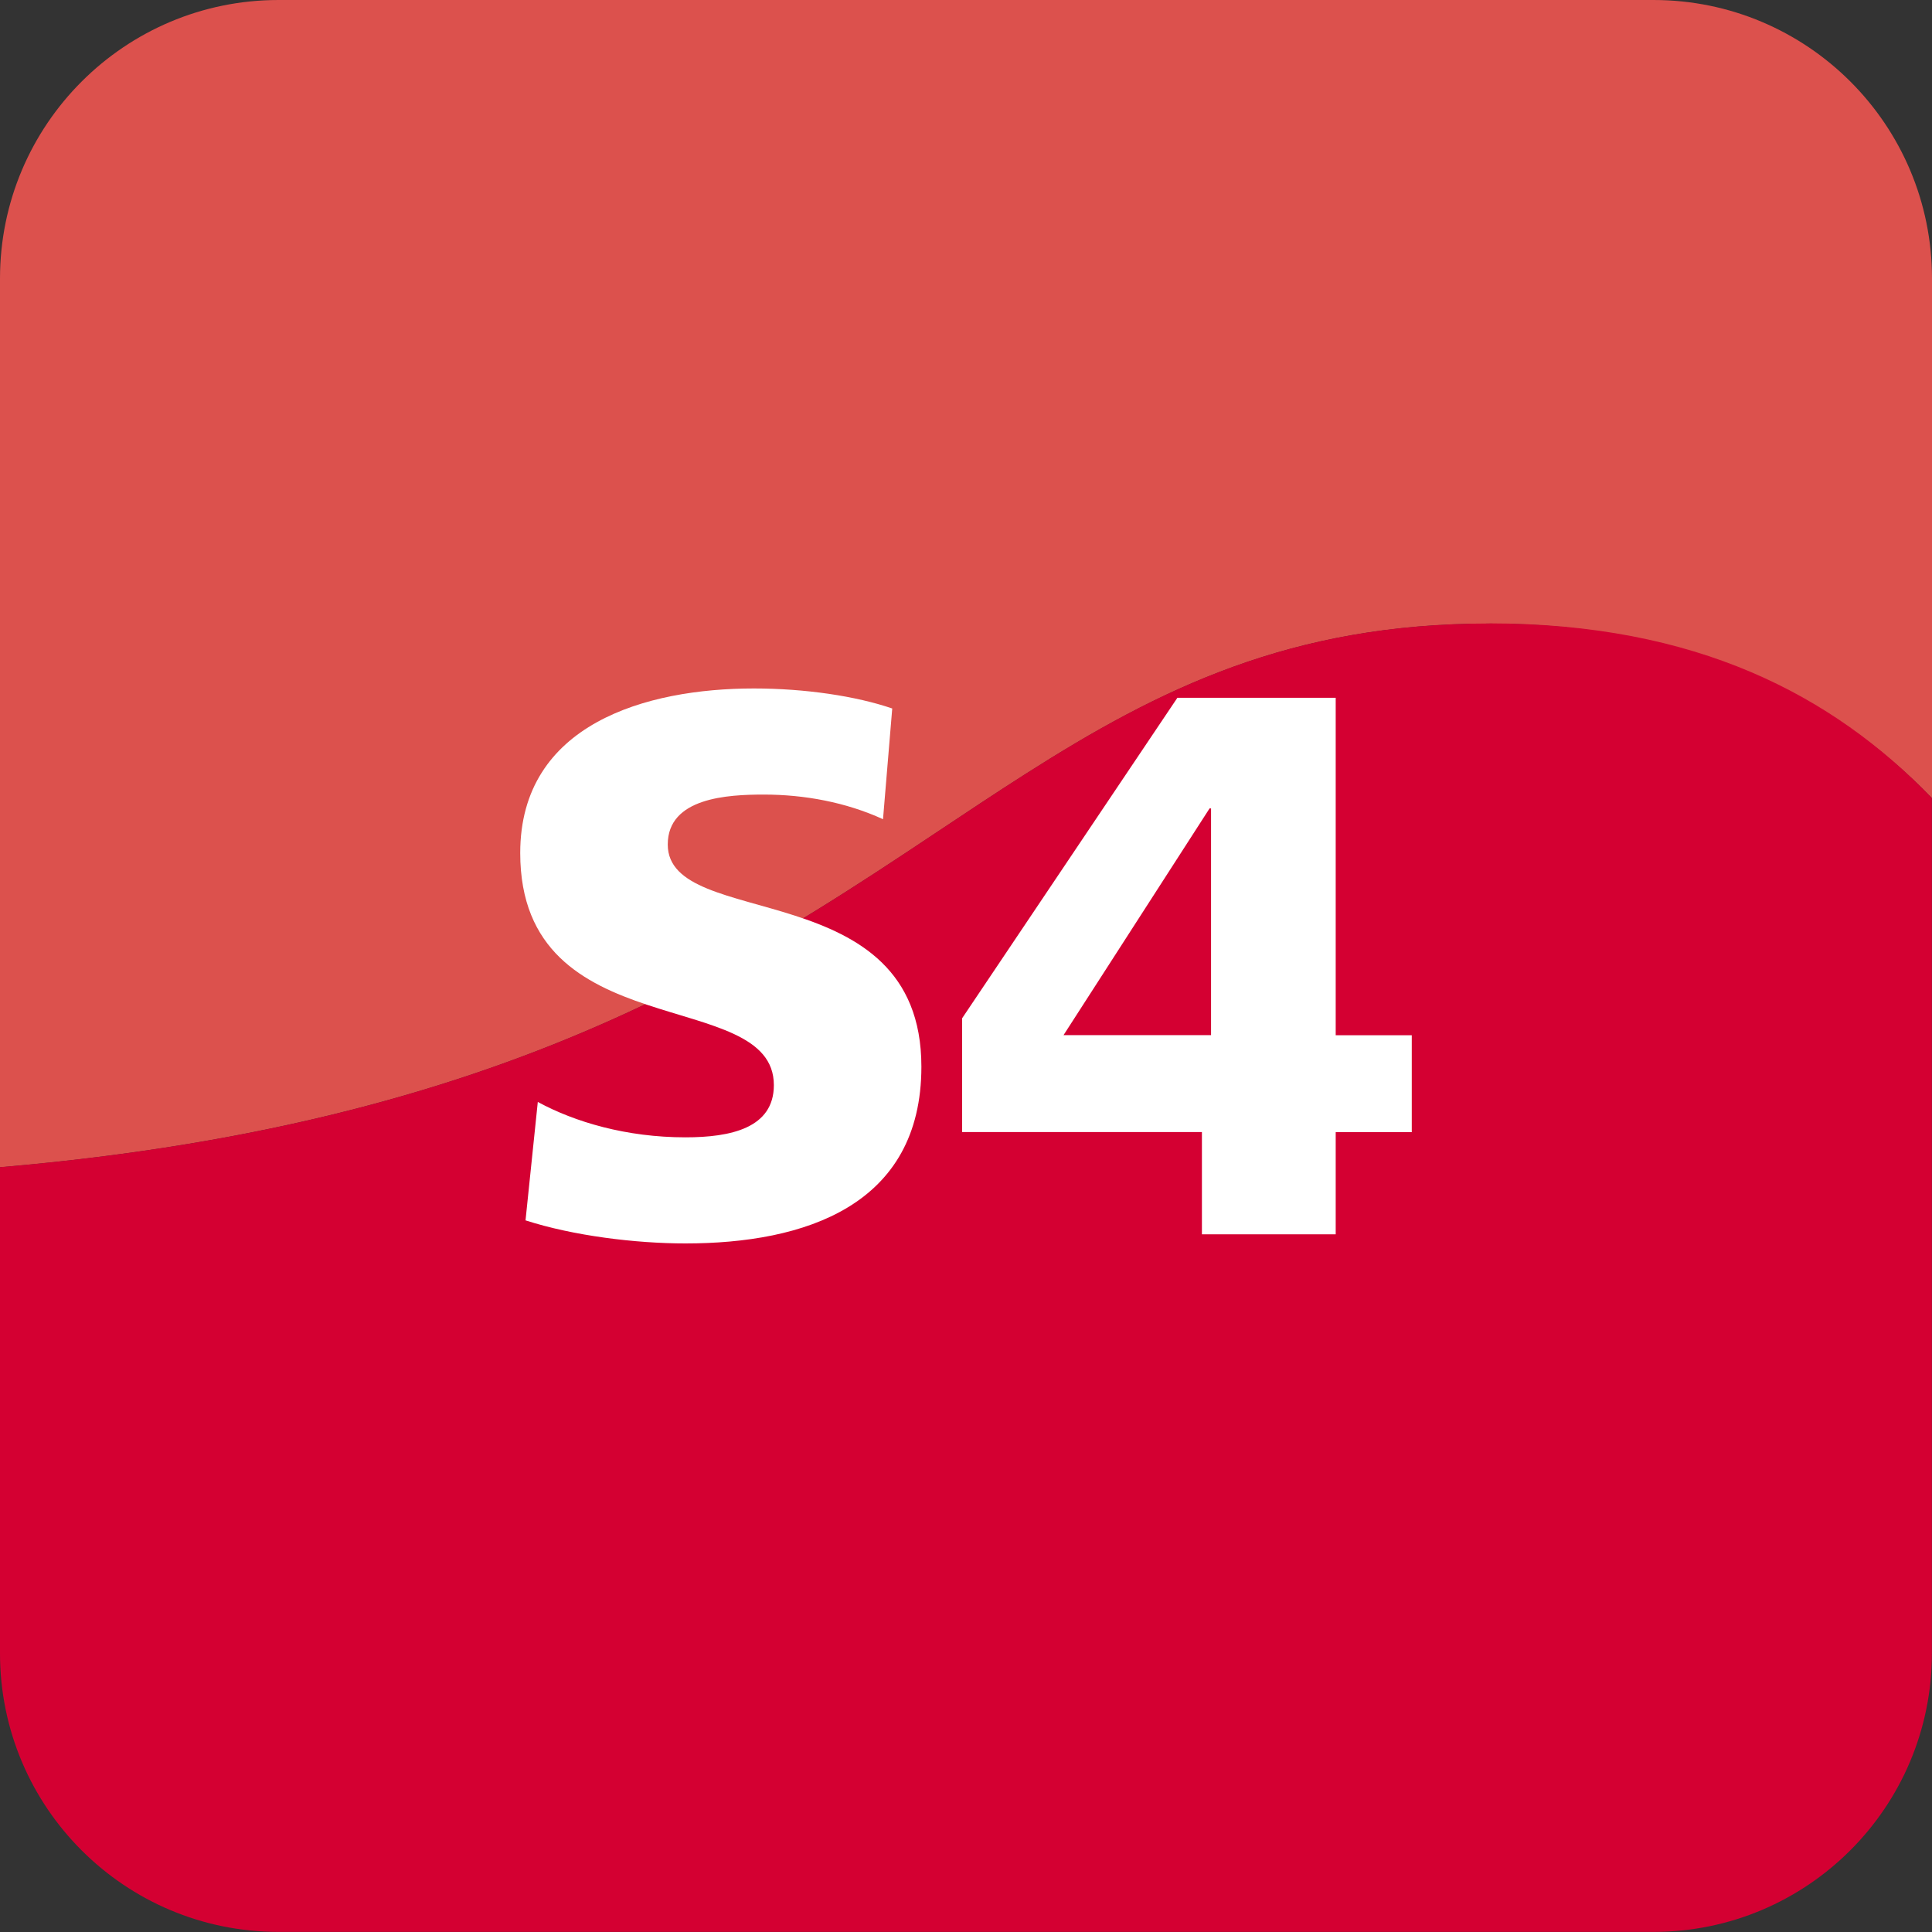 <?xml version="1.0" encoding="UTF-8"?>
<svg id="Ebene_2" data-name="Ebene 2" xmlns="http://www.w3.org/2000/svg" viewBox="0 0 196.83 196.83">
  <rect x="0" y="0" width="196.83" height="196.83" fill="#333333" stroke="none"/>
  <defs>
    <style>
      .cls-1 {
        fill: #fff;
      }

      .cls-2 {
        fill: #dc514d;
      }

      .cls-3 {
        fill: #d40032;
      }
    </style>
  </defs>
  <g id="Icon-Daten">
    <g>
      <g>
        <path class="cls-2" d="M168.45,0H28.38C12.71,0,0,12.71,0,28.38v90.54c27.21-2.33,46.85-8.09,62.42-15.07,2.26-1.01,4.43-2.05,6.53-3.11,10.14-5.11,18.52-10.65,26.35-15.86,3.12-2.08,6.15-4.1,9.17-6.02,13.67-8.71,27.07-15.33,47.28-15.33s34.95,7.28,45.08,17.79V28.38c0-15.68-12.71-28.38-28.38-28.38Z"/>
        <path class="cls-3" d="M151.75,63.52c-20.21,0-33.62,6.62-47.28,15.33-3.02,1.92-6.05,3.95-9.17,6.02-7.82,5.21-16.21,10.75-26.35,15.86-2.1,1.06-4.27,2.1-6.53,3.11-15.57,6.98-35.22,12.75-62.42,15.07v49.53c0,15.68,12.71,28.38,28.38,28.38h140.06c15.68,0,28.38-12.71,28.38-28.38v-87.14c-10.13-10.51-24.03-17.79-45.08-17.79Z"/>
      </g>
      <g>
        <path class="cls-1" d="M54.8,112.27c3.76,2.04,9.01,3.6,15.03,3.6,4.62,0,9.01-.94,9.01-5.32,0-10.18-25.84-3.76-25.84-23.65,0-13.15,12.84-16.76,23.8-16.76,5.25,0,10.42.78,14.1,2.04l-.94,11.28c-3.76-1.72-7.99-2.51-12.14-2.51-3.68,0-9.79.31-9.79,5.09,0,8.85,25.84,2.9,25.84,22.63,0,14.17-11.9,18.01-24.04,18.01-5.09,0-11.43-.78-16.29-2.35l1.25-12.06Z"/>
        <path class="cls-1" d="M122.45,115.33h-24.43v-11.59l21.93-32.65h16.13v34.38h7.75v9.87h-7.75v10.41h-13.63v-10.41ZM123.39,82.36h-.16l-14.88,23.1h15.03v-23.1Z"/>
      </g>
    </g>
  </g>
</svg>